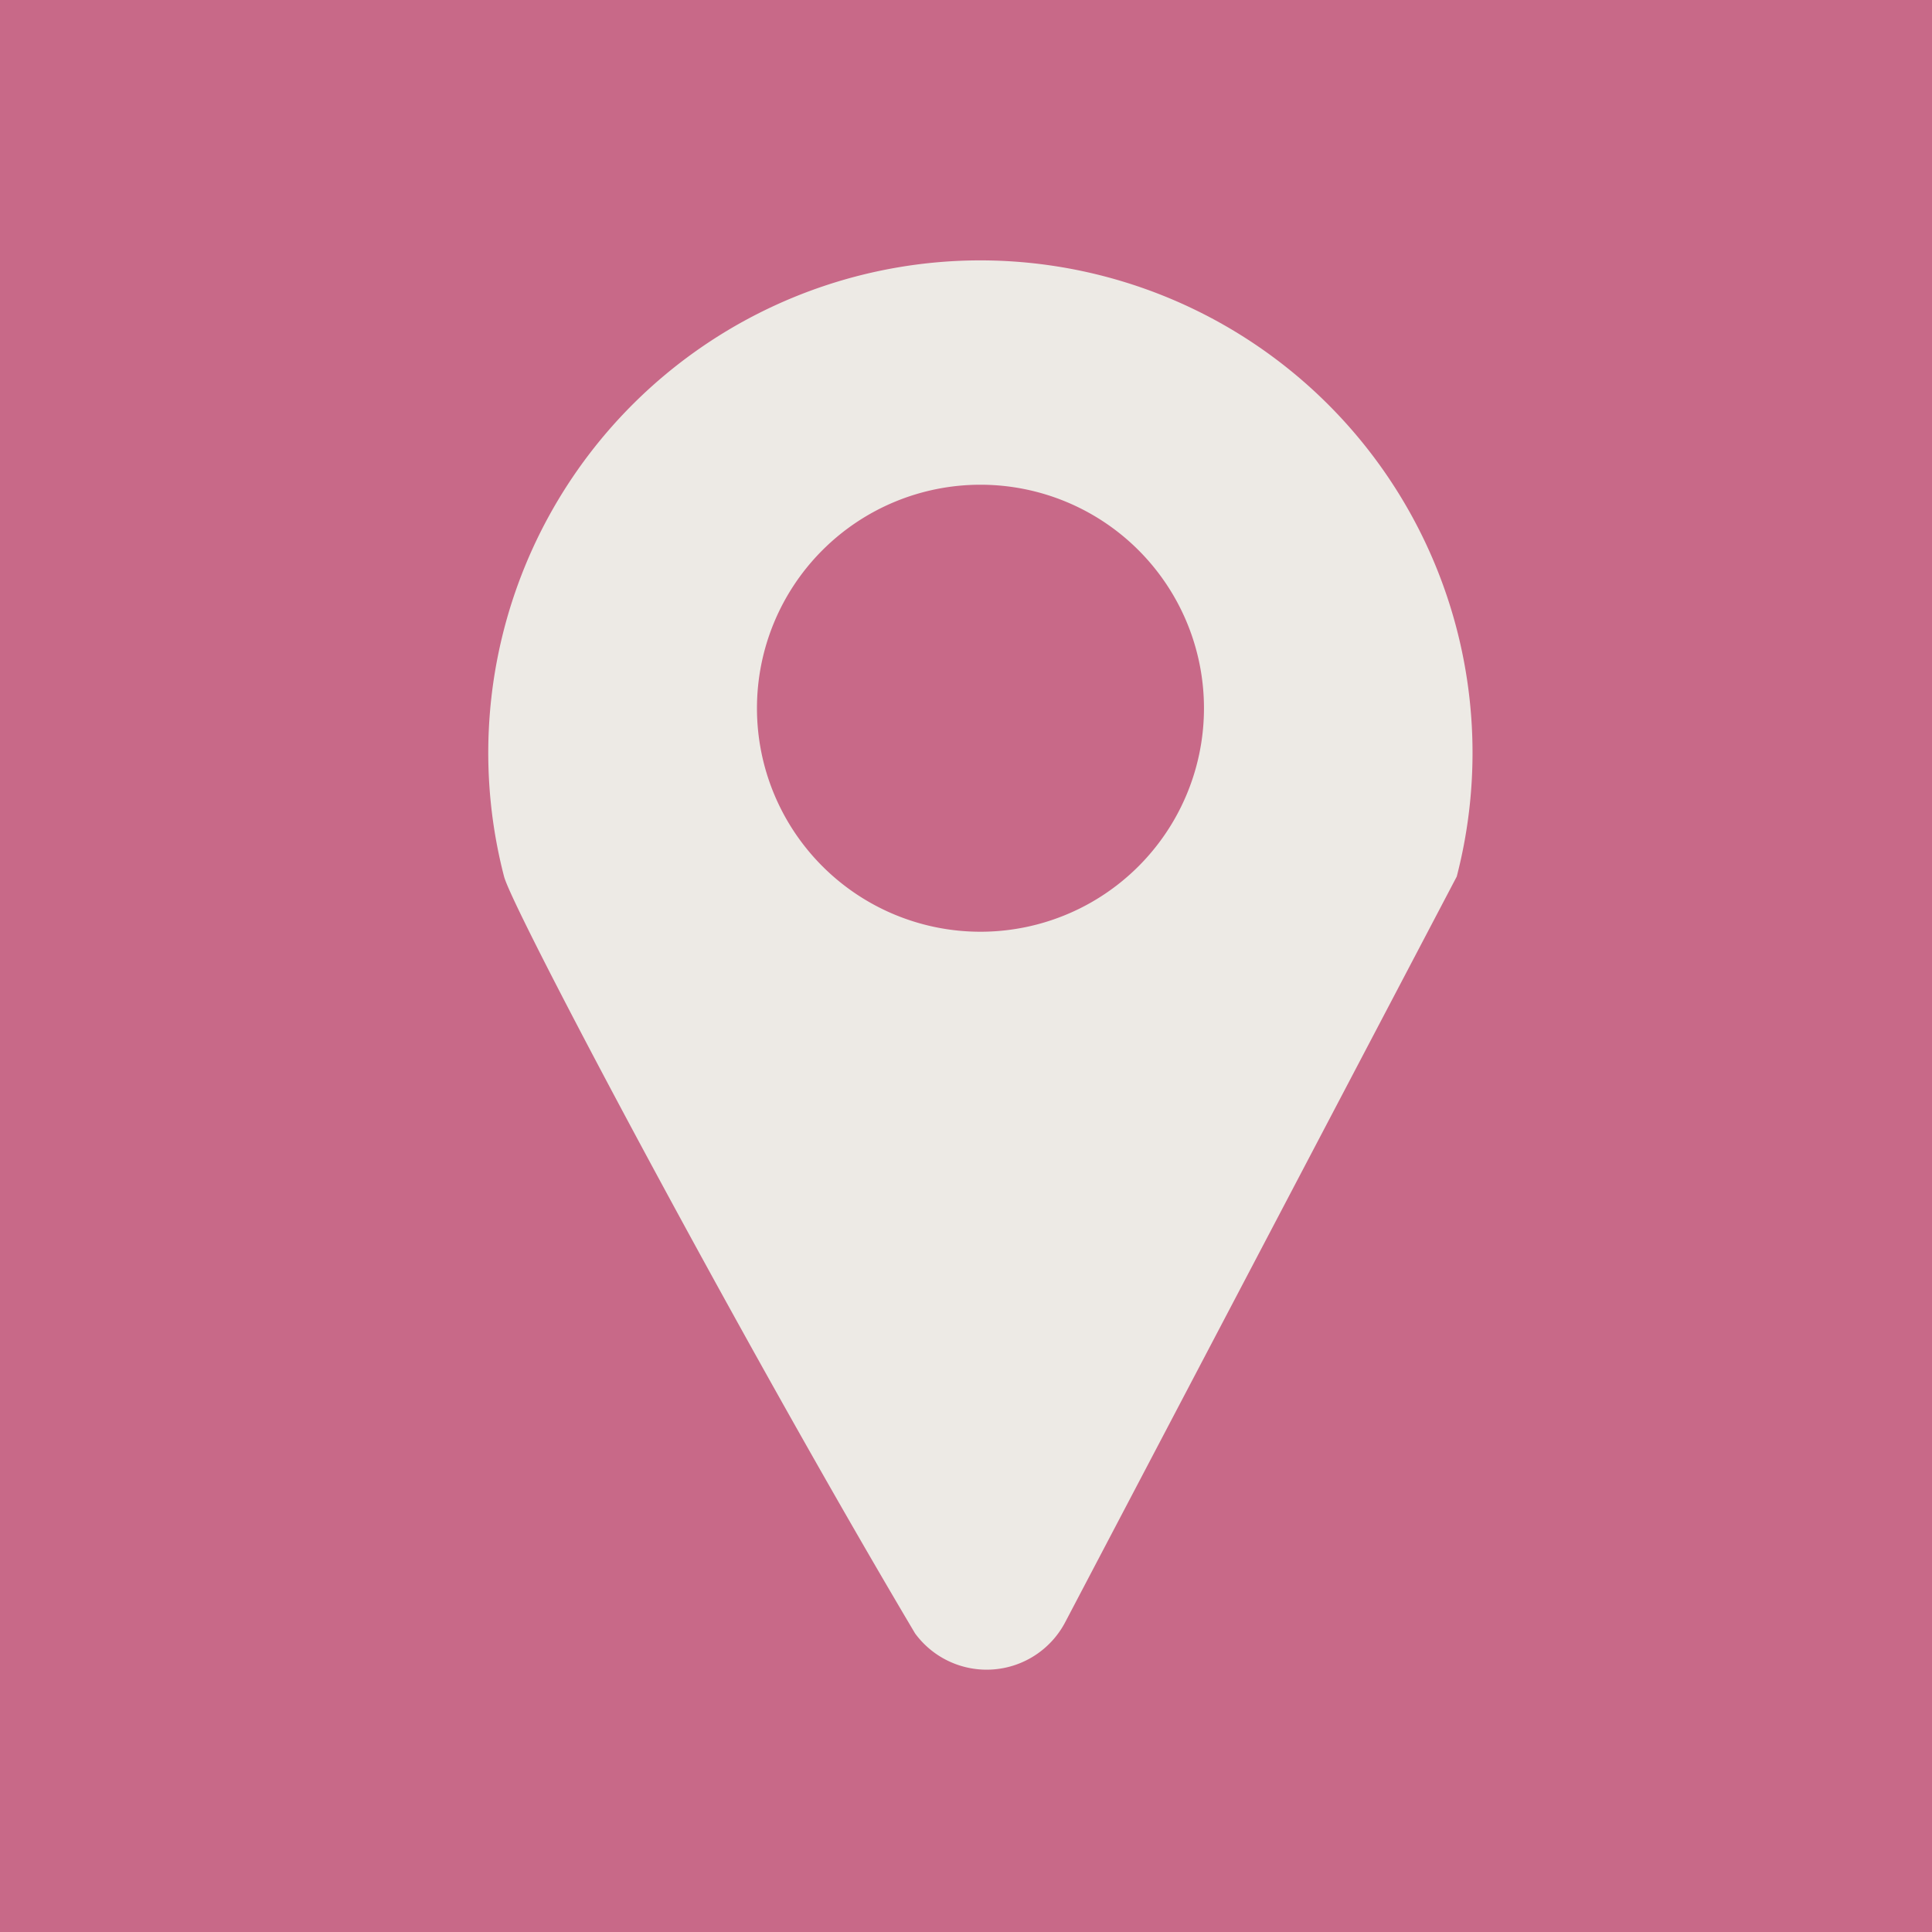 <svg id="Location" xmlns="http://www.w3.org/2000/svg" xmlns:xlink="http://www.w3.org/1999/xlink" width="59.351" height="59.351" viewBox="0 0 59.351 59.351">
  <defs>
    <clipPath id="clip-path">
      <rect id="Rectangle_218" data-name="Rectangle 218" width="30.235" height="43.294" fill="#edeae5"/>
    </clipPath>
  </defs>
  <rect id="Rectangle_589" data-name="Rectangle 589" width="59.351" height="59.351" fill="#c86988"/>
  <g id="Group_1597" data-name="Group 1597" transform="translate(15 8)">
    <g id="Group_638" data-name="Group 638" clip-path="url(#clip-path)">
      <path id="Path_534" data-name="Path 534" d="M14.919,0A15.128,15.128,0,0,0,.485,18.928c.271,1.044,7.271,14.23,12.626,23.25a2.726,2.726,0,0,0,4.618-.355L29.751,18.928A15.129,15.129,0,0,0,14.919,0m.2,20.623a6.866,6.866,0,1,1,6.867-6.866,6.866,6.866,0,0,1-6.867,6.866" transform="translate(0 0)" fill="#edeae5"/>
    </g>
  </g>
</svg>
